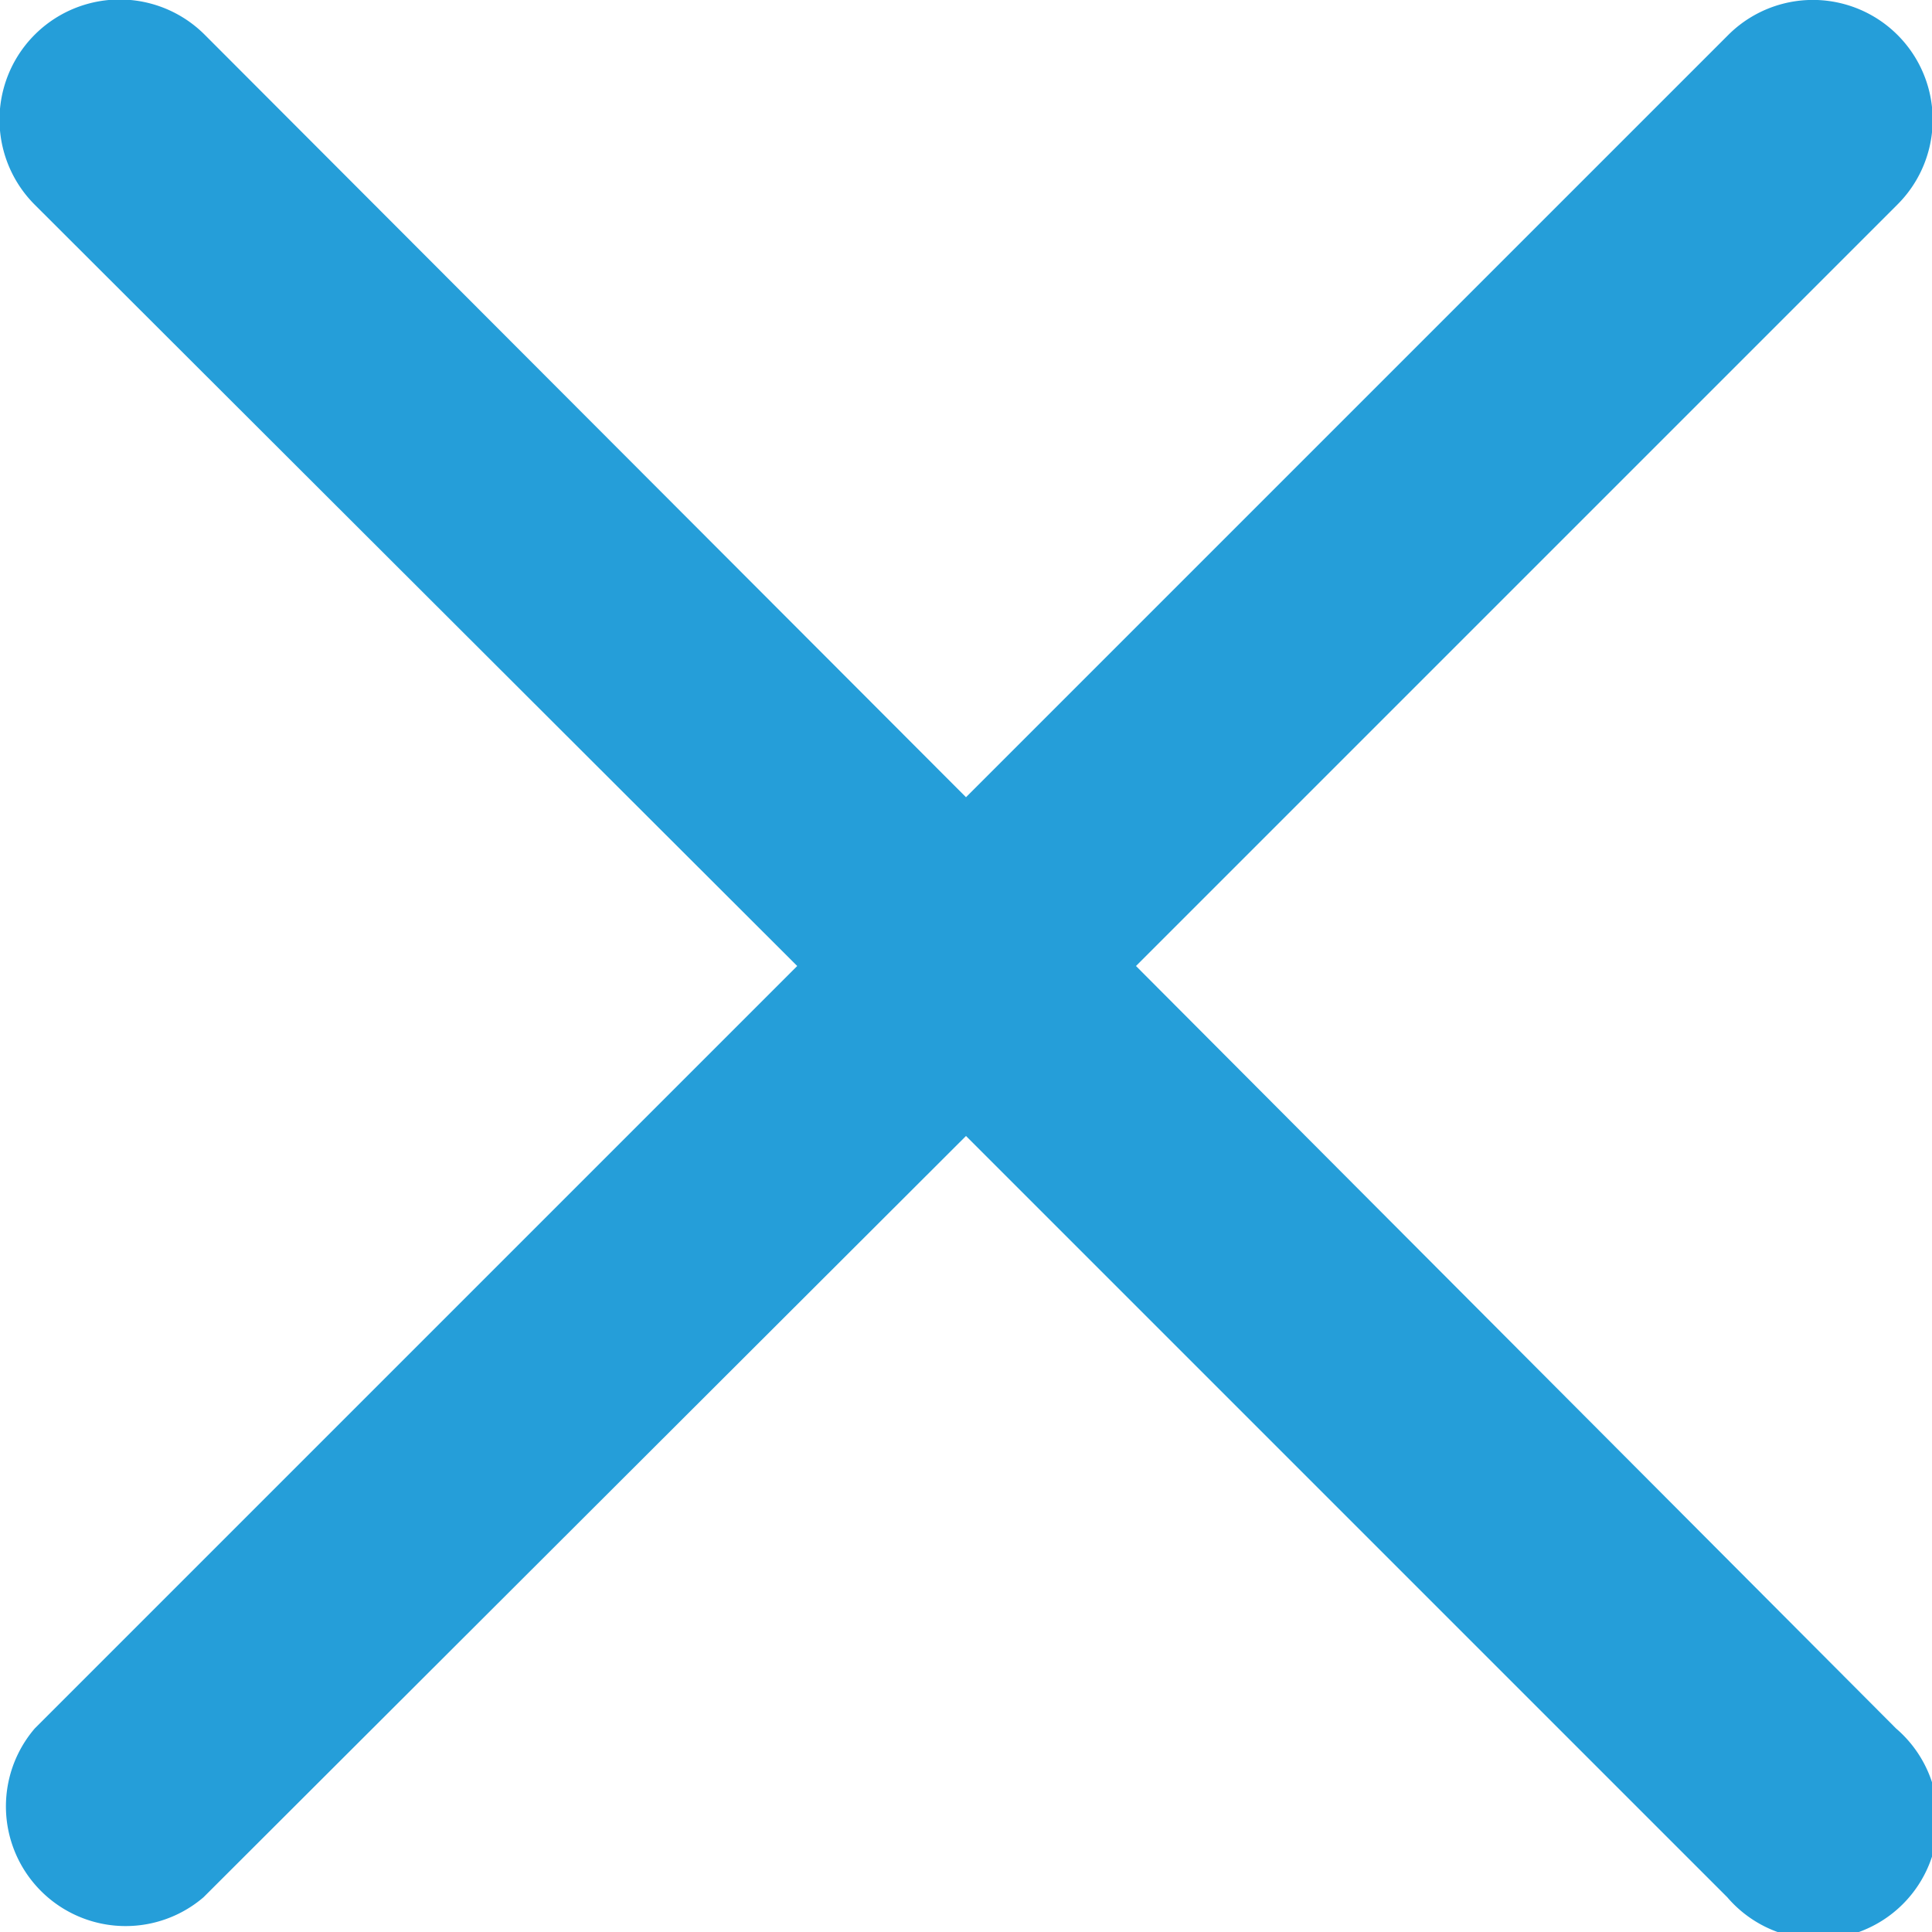 <svg xmlns="http://www.w3.org/2000/svg" viewBox="0 0 16.14 16.14"><defs><style>.cls-1{fill:#259ed9;}</style></defs><title>Asset 33</title><g id="Layer_2" data-name="Layer 2"><g id="Layer_1-2" data-name="Layer 1"><path class="cls-1" d="M9.49,8.07l6.36-6.36A1,1,0,1,0,14.44.29L8.07,6.66,1.71.29A1,1,0,0,0,.29,1.71L6.66,8.07.29,14.44a1,1,0,0,0,1.41,1.41L8.07,9.49l6.36,6.36a1,1,0,1,0,1.41-1.41Z"/></g></g></svg>